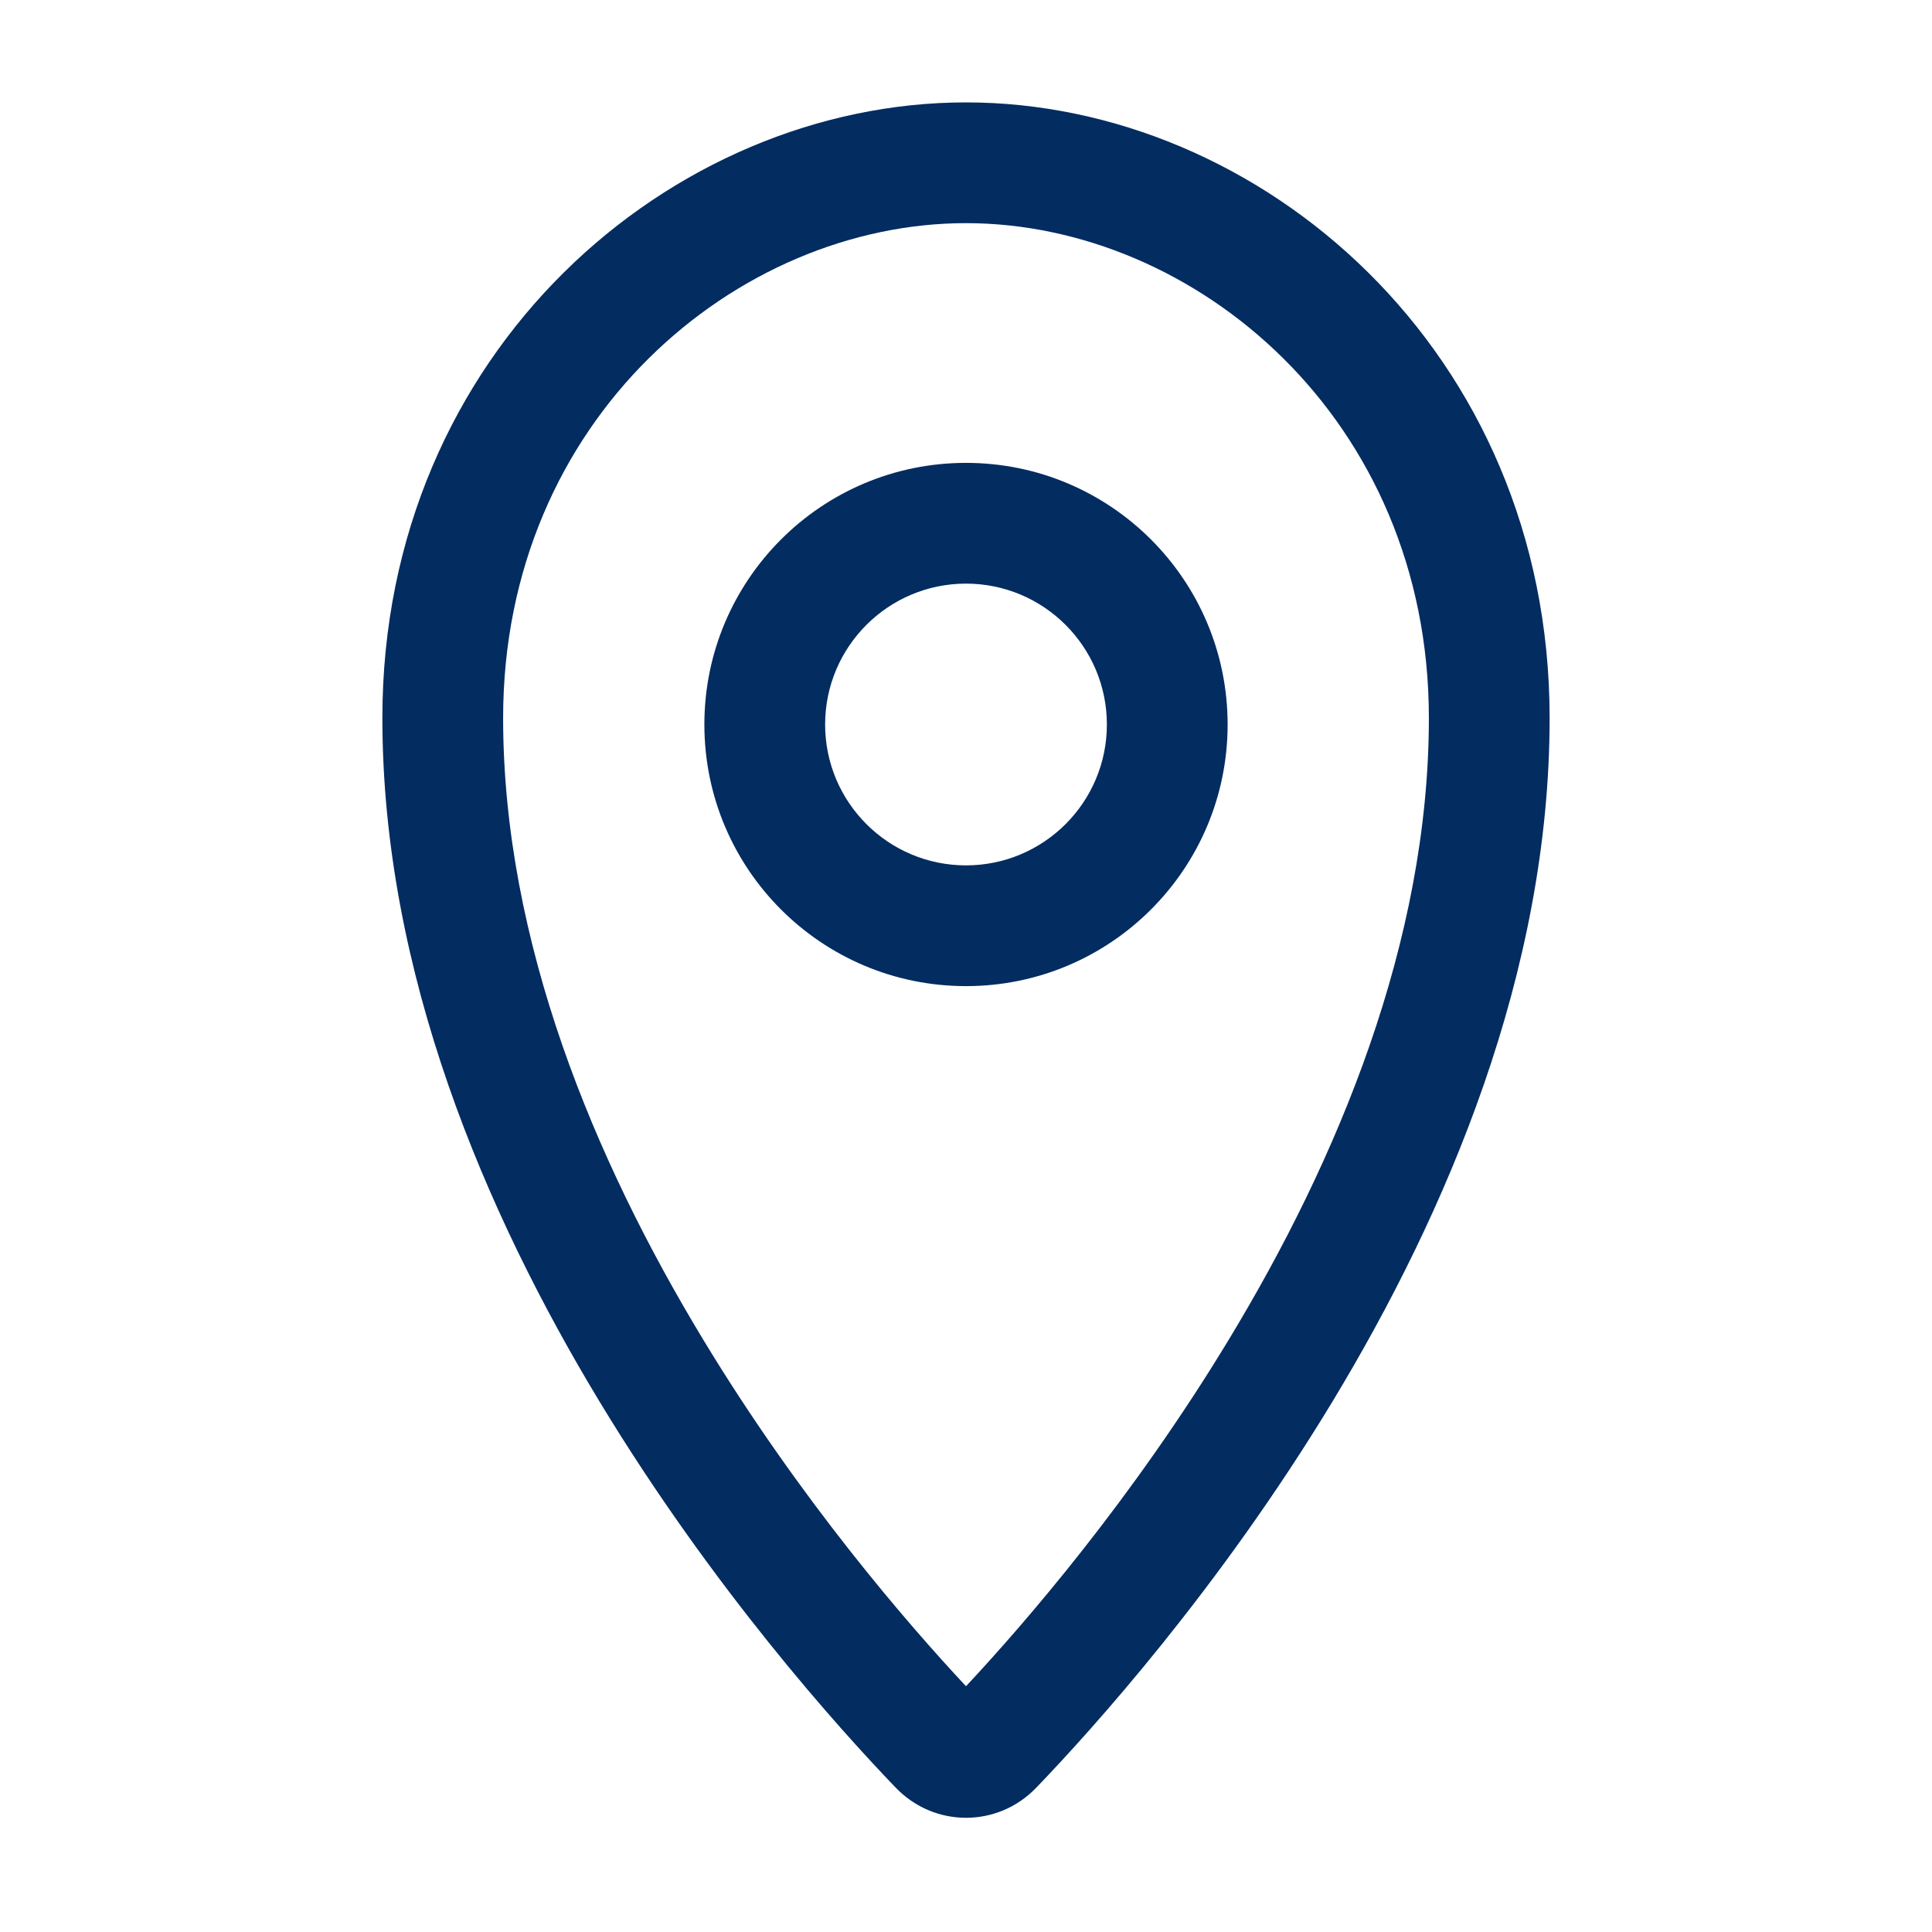<svg width="24" height="24" viewBox="0 0 24 24" fill="none" xmlns="http://www.w3.org/2000/svg">
<path fill-rule="evenodd" clip-rule="evenodd" d="M12 2.772C9.157 2.772 6.25 5.202 6.25 8.919C6.25 11.7 7.386 14.41 8.728 16.629C9.936 18.628 11.279 20.176 12 20.947C12.721 20.176 14.064 18.628 15.272 16.629C16.614 14.41 17.75 11.7 17.75 8.919C17.75 5.202 14.843 2.772 12 2.772ZM4.75 8.919C4.75 4.359 8.343 1.272 12 1.272C15.657 1.272 19.25 4.359 19.25 8.919C19.25 12.088 17.965 15.074 16.556 17.405C15.14 19.746 13.558 21.495 12.873 22.207C12.393 22.706 11.607 22.706 11.127 22.207C10.442 21.495 8.86 19.746 7.444 17.405C6.035 15.074 4.75 12.088 4.75 8.919Z" fill="#032C61"/>
<path fill-rule="evenodd" clip-rule="evenodd" d="M12 7.25C11.034 7.25 10.25 8.034 10.25 9C10.25 9.966 11.034 10.75 12 10.75C12.966 10.75 13.75 9.966 13.75 9C13.75 8.034 12.966 7.25 12 7.25ZM8.75 9C8.75 7.205 10.205 5.75 12 5.75C13.795 5.75 15.25 7.205 15.25 9C15.25 10.795 13.795 12.25 12 12.25C10.205 12.25 8.75 10.795 8.75 9Z" fill="#032C61"/>
</svg>
